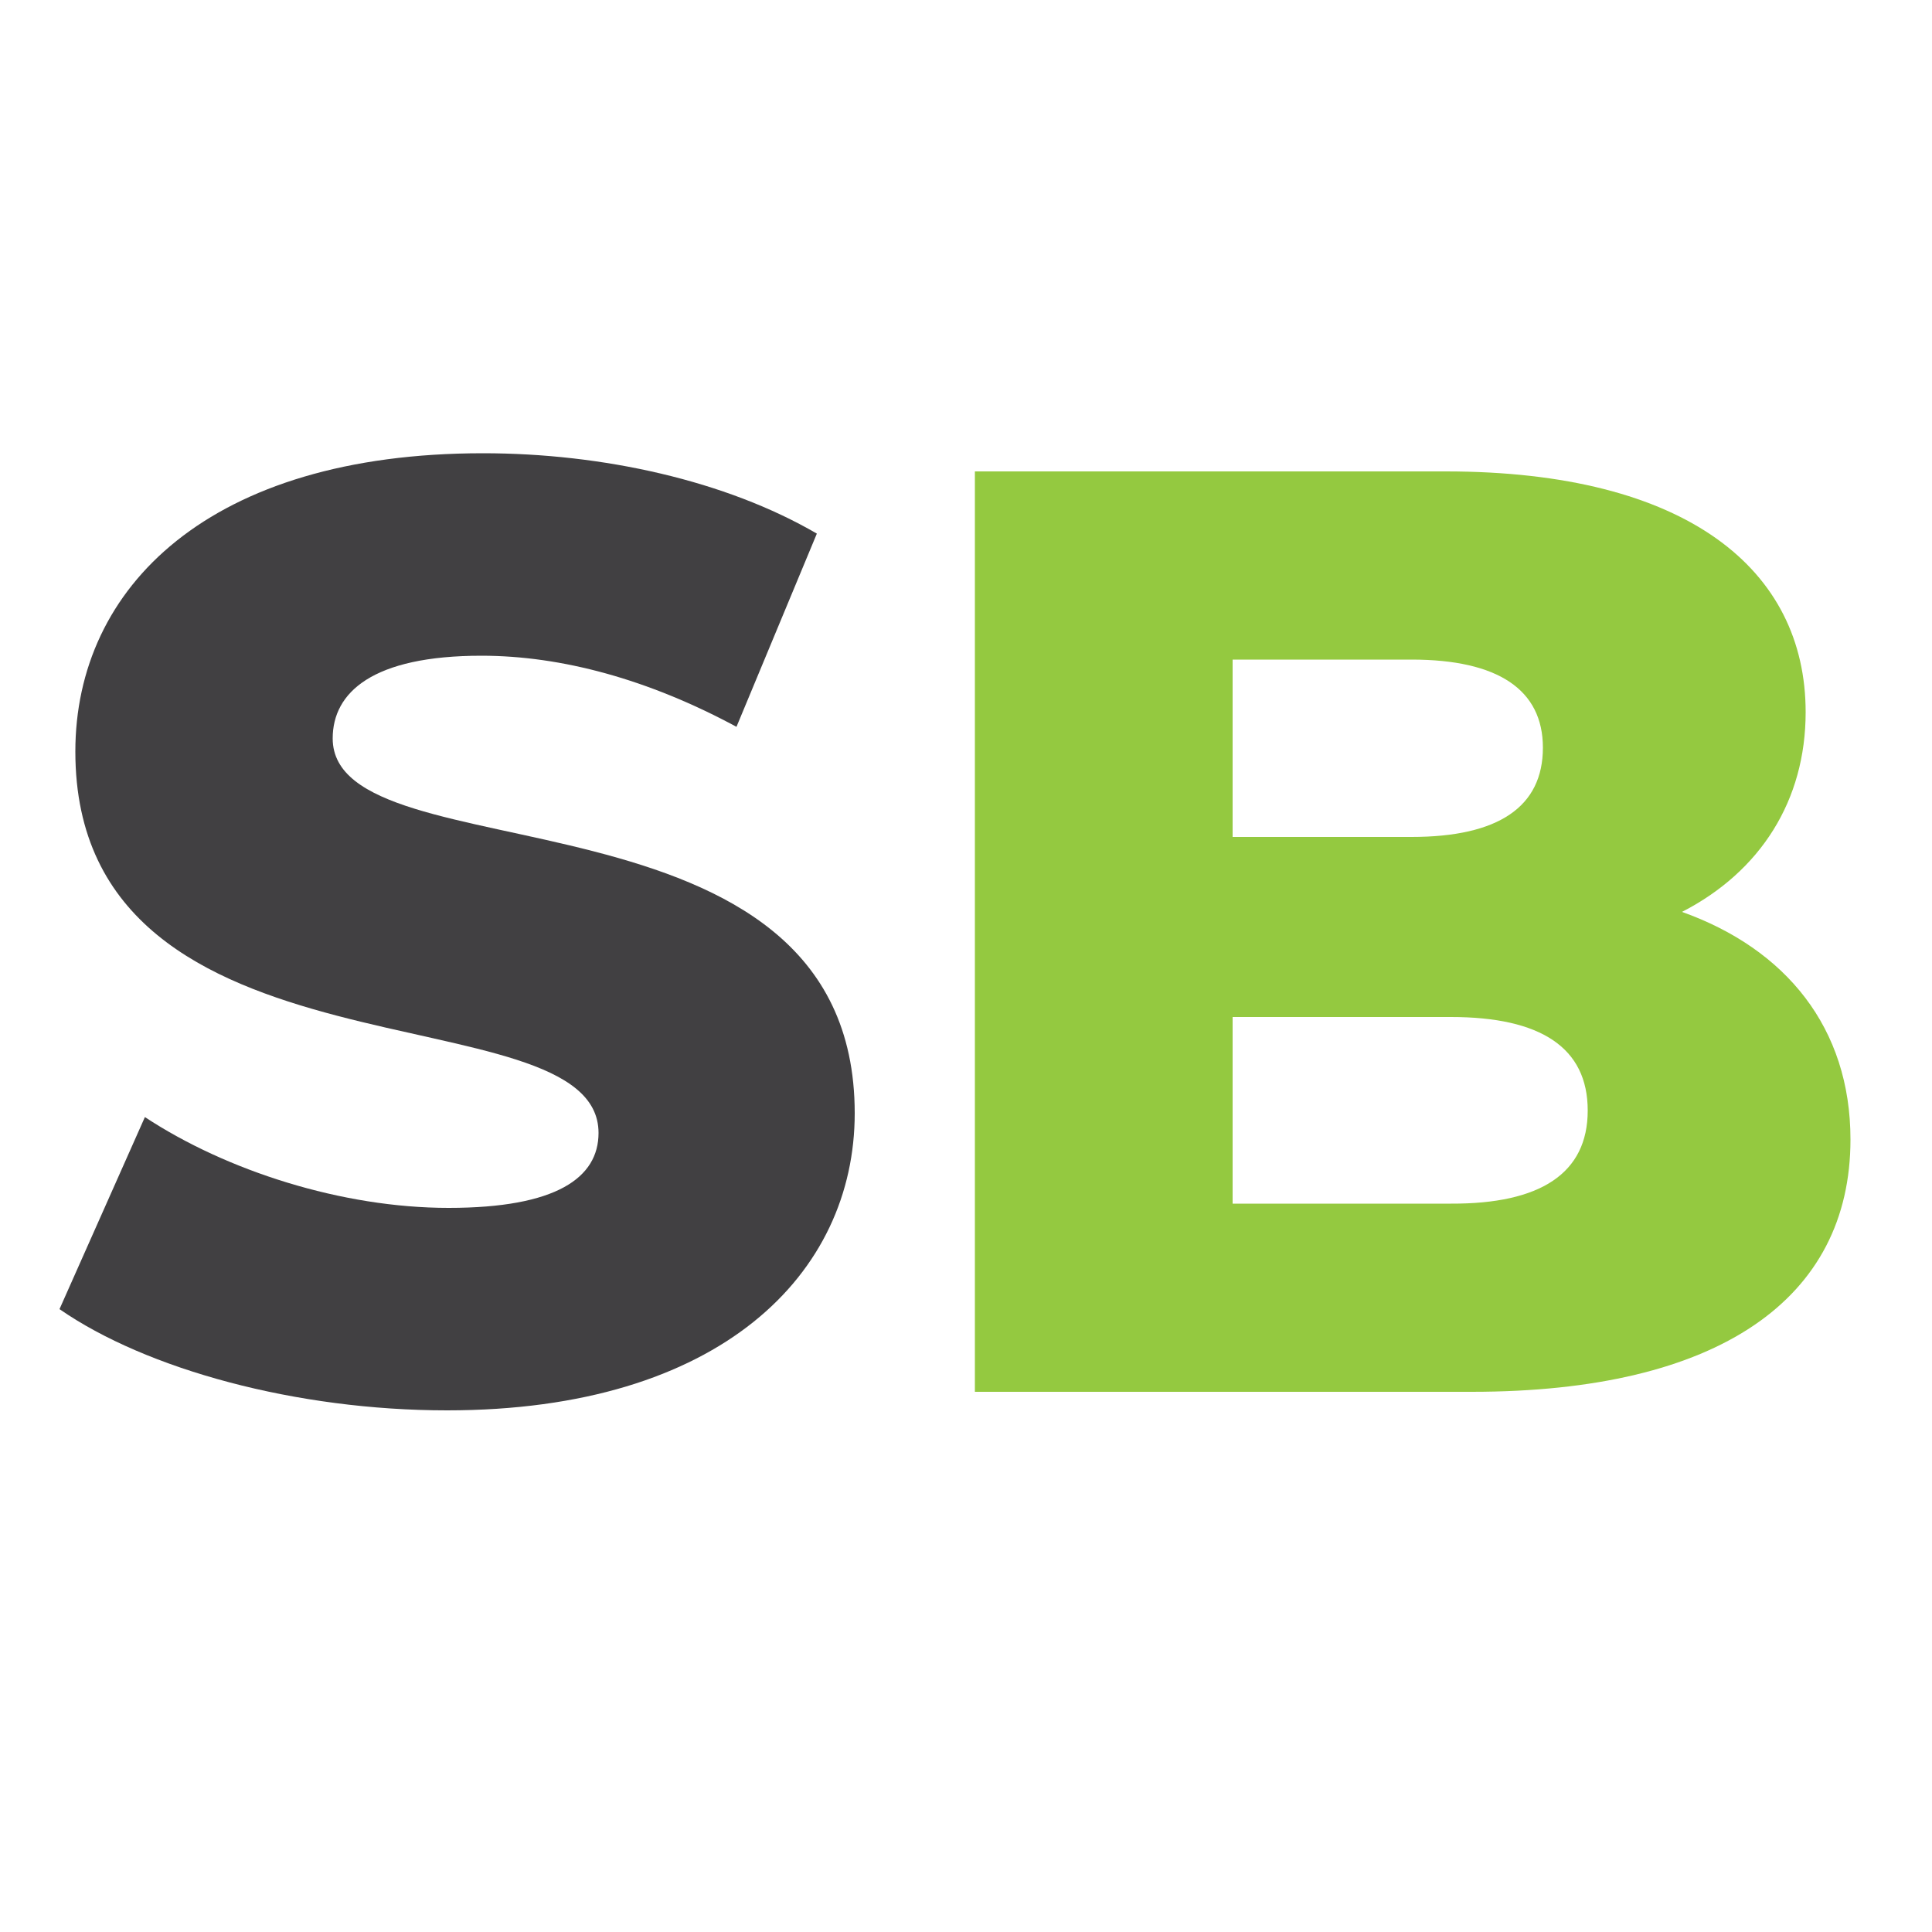 <?xml version="1.0" encoding="utf-8"?>
<!-- Generator: Adobe Illustrator 27.3.1, SVG Export Plug-In . SVG Version: 6.00 Build 0)  -->
<svg version="1.1" id="Layer_1" xmlns="http://www.w3.org/2000/svg" xmlns:xlink="http://www.w3.org/1999/xlink" x="0px" y="0px"
	 viewBox="0 0 50 50" style="enable-background:new 0 0 50 50;" xml:space="preserve">
<style type="text/css">
	.st0{fill:#414042;}
	.st1{fill:#94C940;}
</style>
<g>
	<path class="st0" d="M1.54,33.88l2.21-4.97c2.11,1.39,5.1,2.35,7.86,2.35c2.79,0,3.88-0.78,3.88-1.94c0-3.78-13.54-1.02-13.54-9.87
		c0-4.25,3.47-7.72,10.55-7.72c3.1,0,6.29,0.71,8.64,2.08l-2.08,5c-2.28-1.23-4.53-1.84-6.6-1.84c-2.82,0-3.85,0.95-3.85,2.14
		c0,3.64,13.51,0.92,13.51,9.7c0,4.15-3.47,7.69-10.55,7.69C7.67,36.5,3.79,35.44,1.54,33.88z"/>
	<path class="st1" d="M47.89,29.49c0,4.12-3.4,6.53-9.8,6.53H25.23V12.2h12.18c6.26,0,9.32,2.55,9.32,6.23
		c0,2.28-1.16,4.12-3.2,5.17C46.22,24.56,47.89,26.6,47.89,29.49z M31.9,17.07v4.59h4.63c2.25,0,3.4-0.78,3.4-2.31
		c0-1.5-1.16-2.28-3.4-2.28H31.9z M41.09,28.74c0-1.63-1.22-2.42-3.54-2.42H31.9v4.83h5.65C39.86,31.16,41.09,30.37,41.09,28.74z"/>
</g>
</svg>
